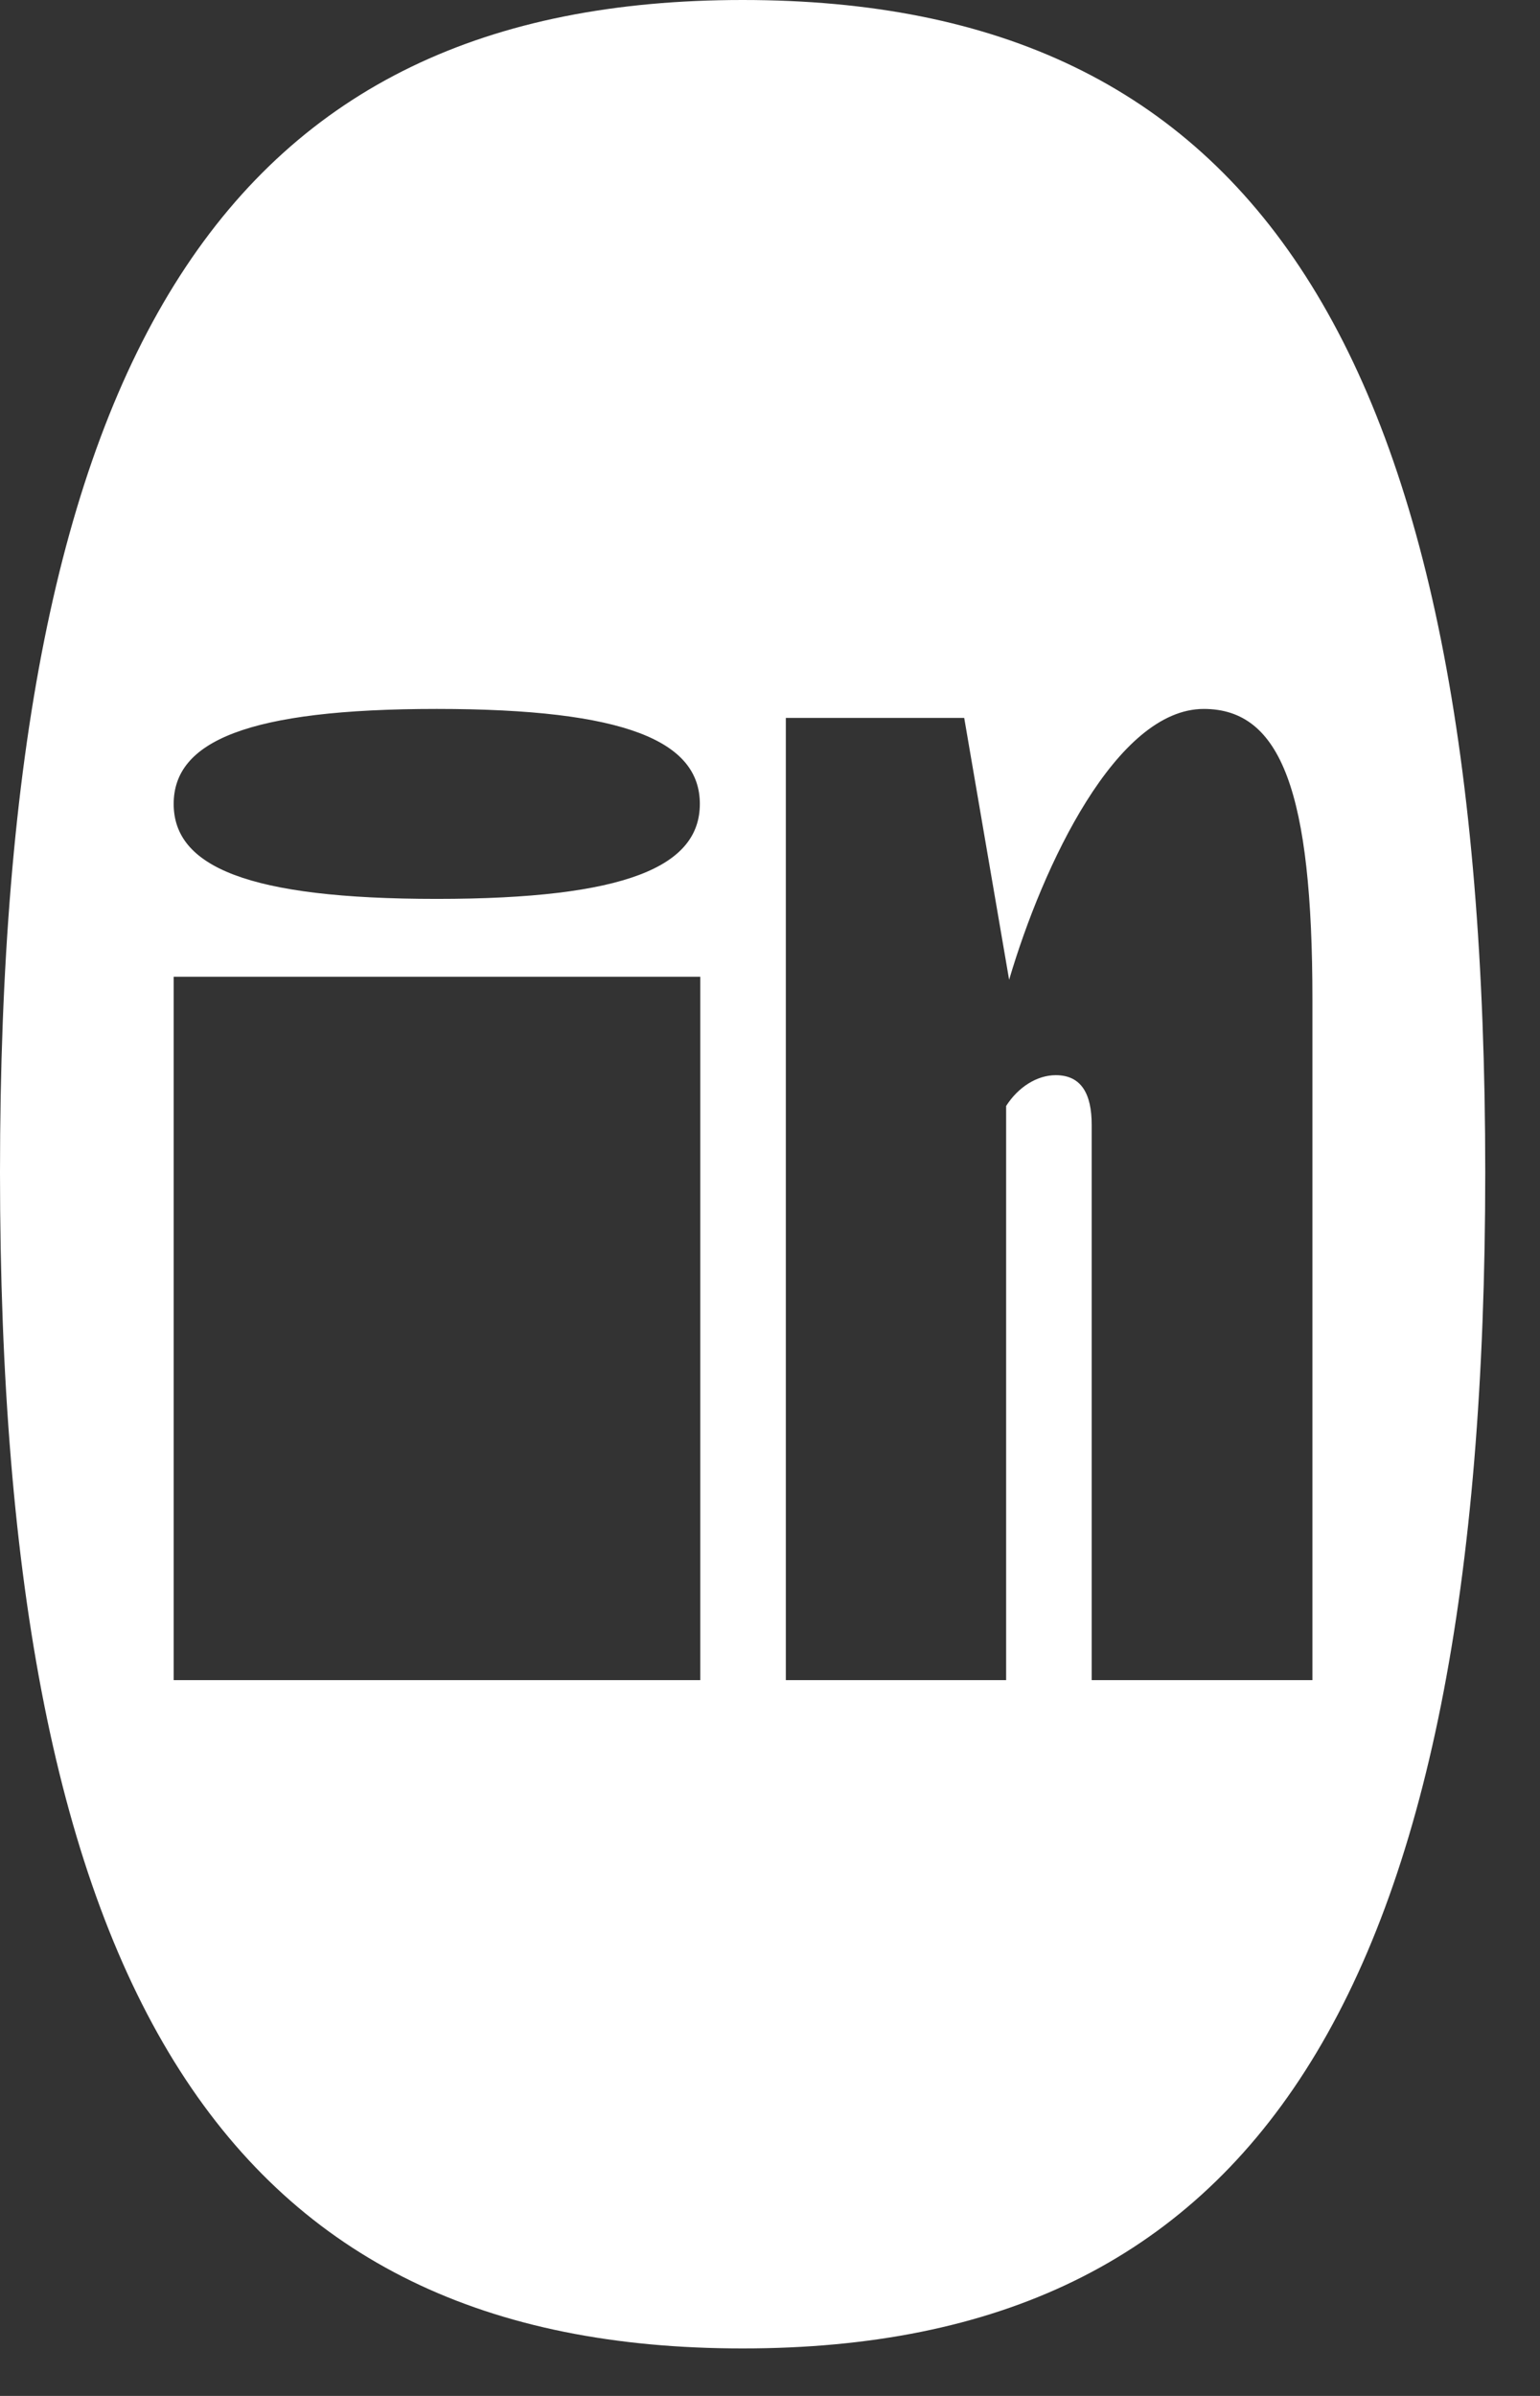 <svg xmlns="http://www.w3.org/2000/svg" fill="none" viewBox="0 0 36 56"><rect x="0" y="0" width="36" height="56" fill="#333333" stroke="none"/><path fill="#fff" d="M17.36 0C5.43 0 0 8.06 0 27.4c0 19.34 5.43 27.49 17.36 27.49s17.36-8.15 17.36-27.49C34.72 8.06 29.3 0 17.36 0Zm-1 39.27H4.06V22.83h12.31v16.44h-.01Zm-6.15-18.26c-4.43 0-6.15-.76-6.15-2.22 0-1.46 1.72-2.22 6.15-2.22 4.43 0 6.15.76 6.15 2.22 0 1.46-1.72 2.22-6.15 2.22Zm15.31 18.26V26.29c0-.72-.24-1.16-.84-1.16-.44 0-.88.28-1.16.72v13.42h-5.15V16.78h4.17l1.05 6.12c.79-2.68 2.51-6.33 4.55-6.33 1.81 0 2.54 1.95 2.54 6.8v15.9h-5.16Z"/></svg>